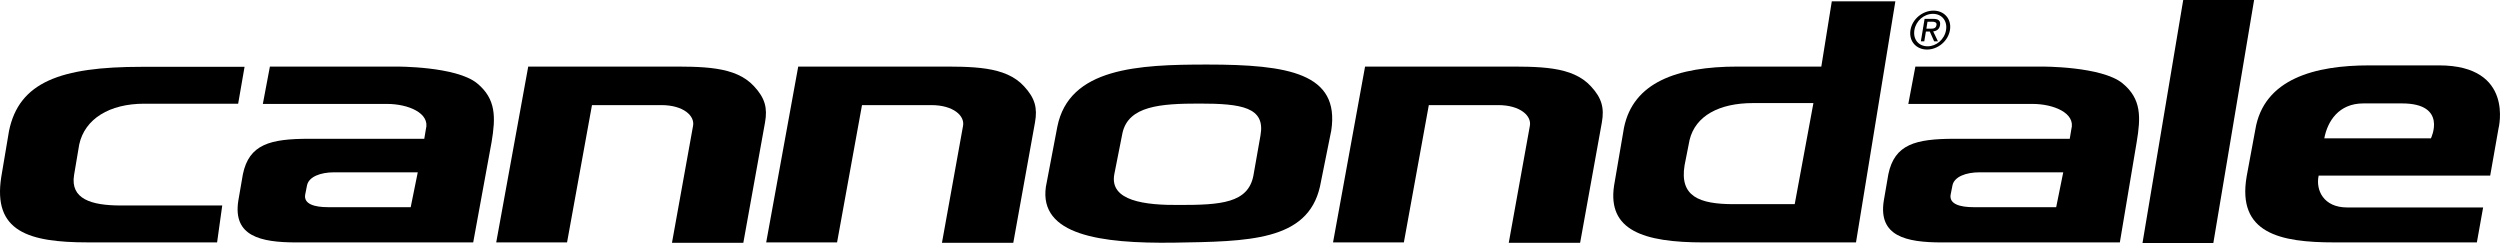 <?xml version="1.0" encoding="utf-8"?>
<!-- Generator: Adobe Illustrator 15.0.0, SVG Export Plug-In . SVG Version: 6.00 Build 0)  -->
<!DOCTYPE svg PUBLIC "-//W3C//DTD SVG 1.1//EN" "http://www.w3.org/Graphics/SVG/1.1/DTD/svg11.dtd">
<svg version="1.1" id="Layer_1" xmlns:x="http://ns.adobe.com/Extensibility/1.0/" xmlns:i="http://ns.adobe.com/AdobeIllustrator/10.0/" xmlns:graph="http://ns.adobe.com/Graphs/1.0/"
	 xmlns="http://www.w3.org/2000/svg" xmlns:xlink="http://www.w3.org/1999/xlink" x="0px" y="0px" width="408.351px"
	 height="39.692px" viewBox="0 0 408.351 39.692" enable-background="new 0 0 408.351 39.692" xml:space="preserve">
<path fill="#000000" d="M39.946,10.915L38.9,16.939H23.563c-5.678,0-9.71,2.467-10.623,6.661l-0.844,5
	c-0.633,3.896,2.803,4.964,7.634,4.964h16.57l-0.84,6.028H14.398c-9.788,0-15.591-1.797-14.191-10.693l1.263-7.497
	c1.631-7.998,8.425-10.487,21.645-10.487H39.946z"/>
<path fill="#000000" d="M68.237,28.147l-1.152,5.693H53.582c-2.246,0-3.959-0.522-3.741-2.007c0.019-0.125,0.287-1.454,0.313-1.583
	c0.31-1.378,2.177-2.104,4.427-2.104H68.237z M44.085,10.874l-1.152,6.102h20.338c3.255,0,7.059,1.429,6.285,4.172l-0.254,1.521
	H50.485c-6.374,0-9.803,0.898-10.815,5.803l-0.751,4.356c-0.873,5.726,3.579,6.769,9.485,6.769h28.888l3.002-16.383
	c0.67-4.014,0.766-7.037-2.368-9.607c-3.413-2.799-13.201-2.732-13.201-2.732H44.085z"/>
<path fill="#000000" d="M337.01,28.147l-1.152,5.693h-13.503c-2.25,0-3.962-0.522-3.745-2.007c0.026-0.125,0.287-1.454,0.313-1.583
	c0.306-1.378,2.176-2.104,4.43-2.104H337.01z M312.857,10.874l-1.152,6.102h20.338c3.259,0,7.059,1.429,6.285,4.172l-0.254,1.521
	h-18.82c-6.374,0-9.803,0.898-10.812,5.803l-0.751,4.356c-0.876,5.726,3.579,6.769,9.482,6.769h29.083l2.75-16.383
	c0.67-4.014,0.821-7.037-2.309-9.607c-3.417-2.799-13.201-2.732-13.201-2.732H312.857z"/>
<path fill="#000000" d="M108.452,10.874c6.278,0,11.65-0.125,14.719,3.223c1.774,1.918,2.22,3.509,1.785,5.921l-3.542,19.642H109.76
	l3.432-19.038c0.372-1.687-1.562-3.454-5.163-3.454H96.694l-4.072,22.43h-11.57l5.229-28.723H108.452z"/>
<path fill="#000000" d="M152.552,10.874c6.274,0,11.654-0.125,14.718,3.223c1.771,1.918,2.221,3.509,1.782,5.921l-3.542,19.642
	h-11.651l3.433-19.038c0.368-1.687-1.558-3.454-5.167-3.454h-11.326l-4.073,22.43h-11.577l5.232-28.723H152.552z"/>
<path fill="#000000" d="M245.136,10.874c6.279,0,11.655-0.125,14.723,3.223c1.771,1.918,2.217,3.509,1.785,5.921l-3.546,19.642
	h-11.658l3.436-19.038c0.372-1.687-1.558-3.454-5.162-3.454h-11.331l-4.076,22.43h-11.569l5.232-28.723H245.136z"/>
<path fill="#000000" d="M195.903,16.917c6.916,0,10.812,0.597,9.986,5.199l-1.159,6.569c-0.866,4.489-5.321,4.794-12.078,4.794
	c-5.608,0.052-11.438-0.637-10.646-4.993l1.34-6.771C184.334,17.314,189.504,16.917,195.903,16.917 M172.701,20.717l-1.867,9.792
	c-1.123,7.887,8.894,9.286,20.901,9.128c12.17-0.202,21.817-0.239,23.861-9.128l1.853-9.191c1.414-9.331-6.945-10.774-20.261-10.774
	C185.932,10.543,174.616,11.051,172.701,20.717"/>
<path fill="#000000" d="M293.149,33.348h-9.945c-5.708,0-8.871-1.289-8.046-6.345l0.817-4.136c0.957-3.969,4.868-6.031,10.369-6.031
	h9.861L293.149,33.348z M309.588,0.218h-10.381l-1.712,10.656h-13.669c-9.931,0-17.063,2.593-18.566,9.998l-1.62,9.46
	c-1.082,7.265,4.739,9.265,14.648,9.265h24.87L309.588,0.218z"/>
<polygon fill="#000000" points="356.607,0 368.185,0 361.527,39.692 349.957,39.692 "/>
<path fill="#000000" d="M408.104,21.004c0,0,2.688-10.325-9.718-10.325h-11.407c-8.738,0-17.233,2.133-18.6,10.524l-1.407,7.597
	c-1.612,9.327,5.465,10.793,14.324,10.793h23.276l1.023-5.708H383.37c-3.844,0-5.151-2.839-4.64-5.199h28.019L408.104,21.004z
	 M386.029,16.892h6.315c7.516,0,4.724,5.703,4.724,5.703h-17.417C380.178,19.8,382.012,16.892,386.029,16.892"/>
<path fill="#000000" d="M312.699,4.905c0.251-1.51,1.572-2.644,3.03-2.644c1.44,0,2.387,1.134,2.14,2.644
	c-0.254,1.531-1.579,2.658-3.02,2.658C313.396,7.563,312.445,6.437,312.699,4.905 M314.765,8.094c1.734,0,3.437-1.348,3.742-3.188
	c0.298-1.826-0.958-3.171-2.692-3.171c-1.753,0-3.458,1.345-3.756,3.171C311.757,6.746,313.016,8.094,314.765,8.094 M314.577,5.155
	h0.637l0.707,1.591h0.623l-0.777-1.616c0.553-0.066,1.013-0.35,1.119-1.009c0.118-0.726-0.254-1.042-1.126-1.042h-1.396
	l-0.608,3.667h0.557L314.577,5.155z M314.654,4.685l0.185-1.139h0.762c0.384,0,0.785,0.089,0.707,0.542
	c-0.092,0.563-0.519,0.597-0.986,0.597H314.654z"/>
</svg>
